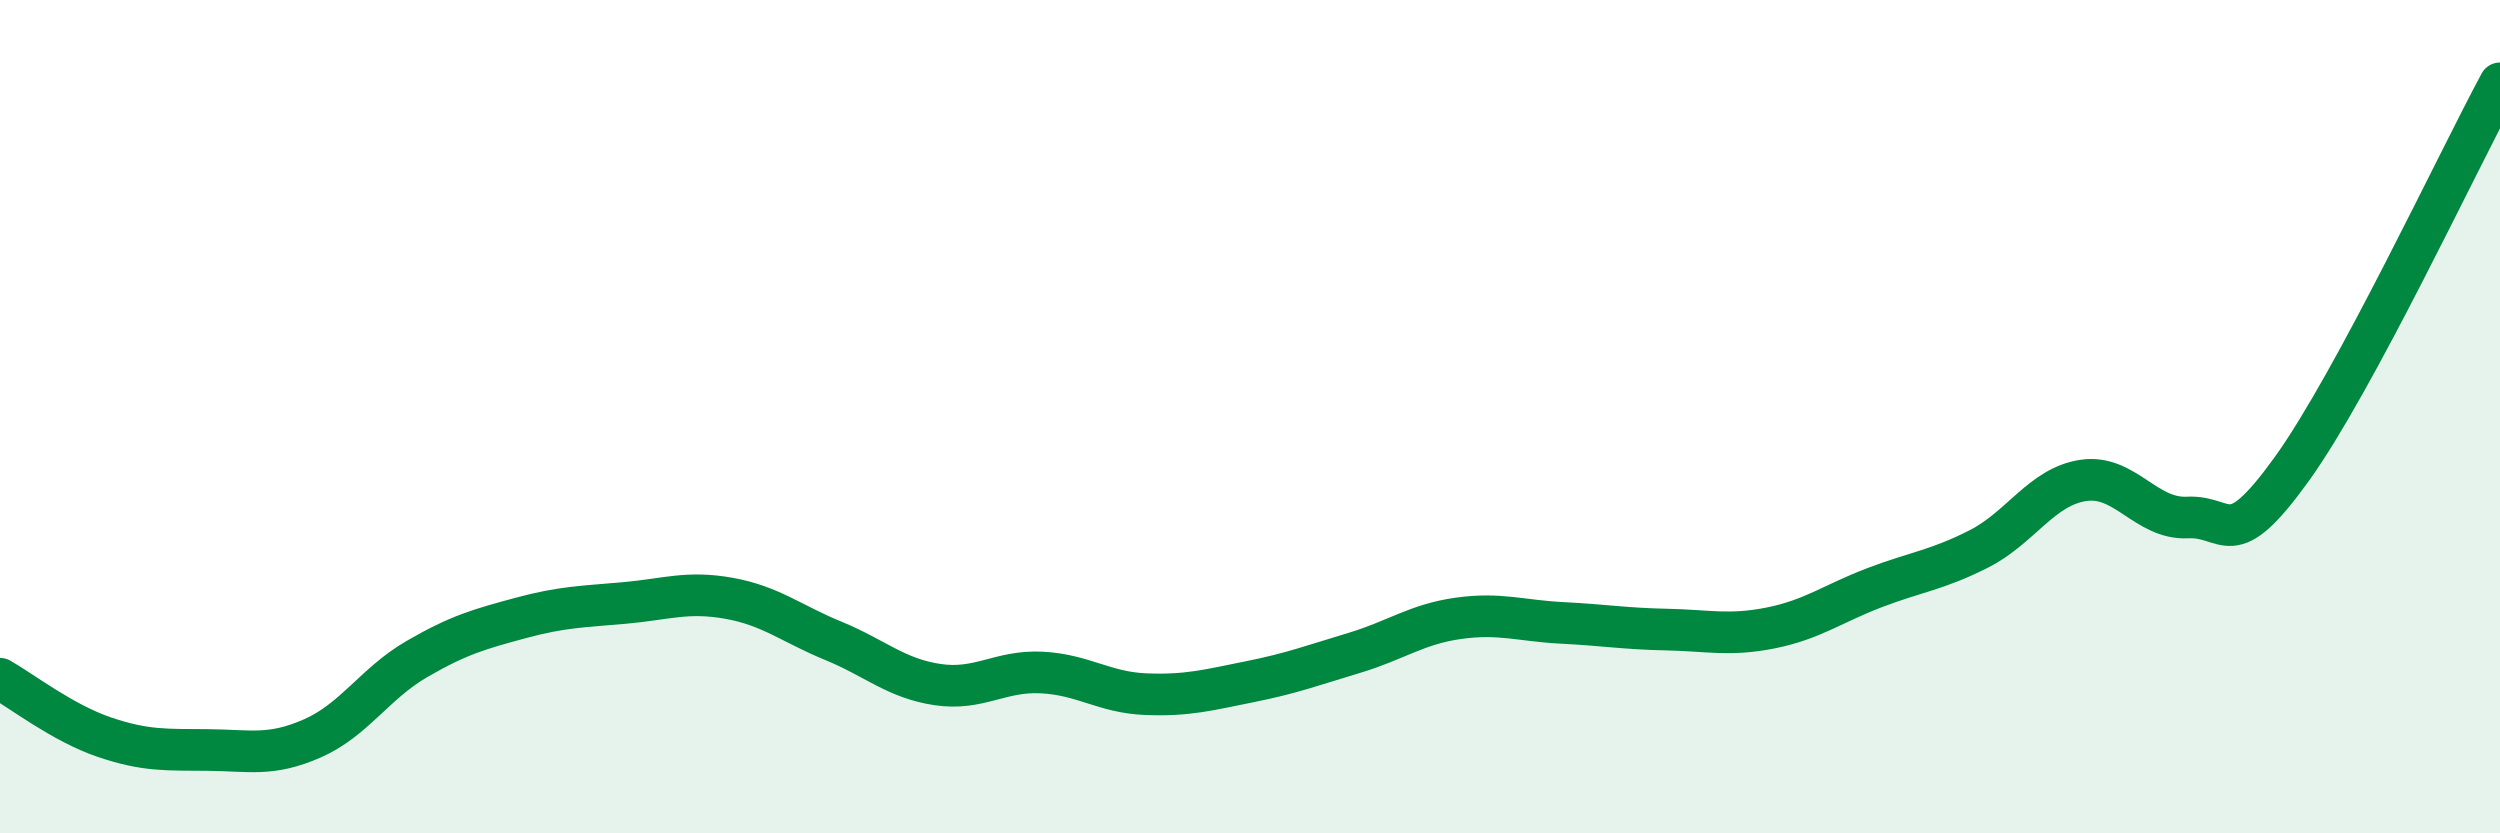 
    <svg width="60" height="20" viewBox="0 0 60 20" xmlns="http://www.w3.org/2000/svg">
      <path
        d="M 0,16.29 C 0.5,16.57 1.5,17.35 2.5,17.69 C 3.5,18.03 4,17.99 5,18 C 6,18.01 6.5,18.16 7.5,17.72 C 8.5,17.28 9,16.4 10,15.82 C 11,15.24 11.5,15.1 12.5,14.83 C 13.5,14.56 14,14.56 15,14.47 C 16,14.38 16.5,14.18 17.5,14.36 C 18.5,14.54 19,14.97 20,15.38 C 21,15.79 21.5,16.28 22.5,16.43 C 23.5,16.58 24,16.09 25,16.14 C 26,16.19 26.5,16.62 27.5,16.66 C 28.5,16.7 29,16.56 30,16.36 C 31,16.16 31.5,15.97 32.5,15.67 C 33.5,15.37 34,14.98 35,14.84 C 36,14.7 36.5,14.9 37.5,14.95 C 38.5,15 39,15.09 40,15.11 C 41,15.13 41.5,15.27 42.5,15.07 C 43.5,14.87 44,14.48 45,14.1 C 46,13.72 46.5,13.68 47.5,13.17 C 48.5,12.66 49,11.68 50,11.53 C 51,11.38 51.5,12.47 52.5,12.42 C 53.5,12.37 53.5,13.34 55,11.26 C 56.5,9.18 59,3.85 60,2L60 20L0 20Z"
        fill="#008740"
        opacity="0.1"
        stroke-linecap="round"
        stroke-linejoin="round"
      />
      <path
        d="M 0,16.29 C 0.5,16.57 1.5,17.35 2.5,17.69 C 3.5,18.03 4,17.99 5,18 C 6,18.01 6.5,18.16 7.5,17.72 C 8.5,17.28 9,16.4 10,15.82 C 11,15.24 11.5,15.1 12.5,14.83 C 13.5,14.56 14,14.56 15,14.47 C 16,14.38 16.5,14.18 17.5,14.36 C 18.5,14.54 19,14.97 20,15.38 C 21,15.79 21.5,16.28 22.5,16.43 C 23.5,16.58 24,16.09 25,16.14 C 26,16.19 26.5,16.62 27.5,16.66 C 28.5,16.7 29,16.56 30,16.36 C 31,16.16 31.5,15.97 32.5,15.67 C 33.5,15.37 34,14.98 35,14.84 C 36,14.7 36.5,14.9 37.5,14.95 C 38.5,15 39,15.09 40,15.11 C 41,15.13 41.5,15.27 42.5,15.07 C 43.5,14.87 44,14.48 45,14.1 C 46,13.72 46.5,13.68 47.5,13.17 C 48.5,12.66 49,11.68 50,11.53 C 51,11.38 51.5,12.47 52.5,12.42 C 53.5,12.37 53.5,13.34 55,11.26 C 56.5,9.18 59,3.85 60,2"
        stroke="#008740"
        stroke-width="1"
        fill="none"
        stroke-linecap="round"
        stroke-linejoin="round"
      />
    </svg>
  